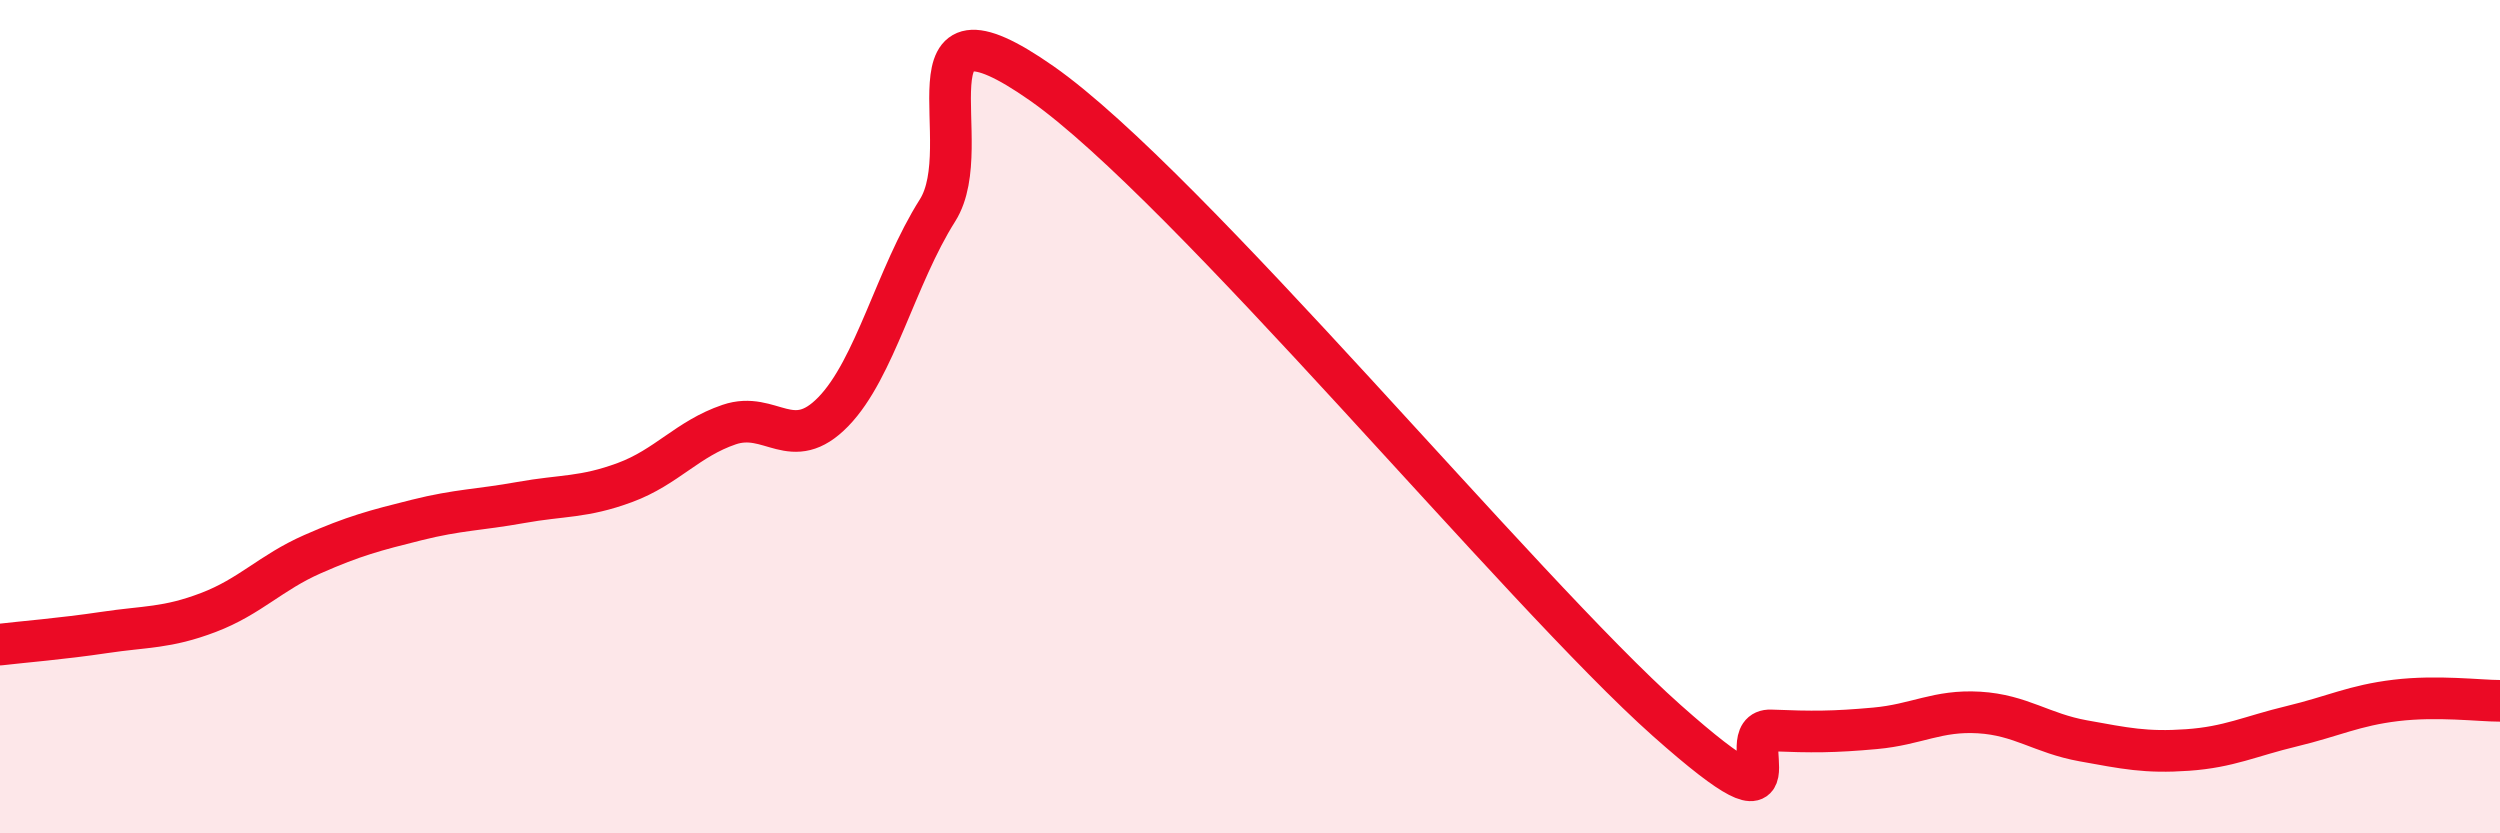 
    <svg width="60" height="20" viewBox="0 0 60 20" xmlns="http://www.w3.org/2000/svg">
      <path
        d="M 0,15.47 C 0.5,15.41 1.5,15.33 2.5,15.18 C 3.5,15.03 4,15.08 5,14.7 C 6,14.32 6.5,13.74 7.5,13.3 C 8.5,12.86 9,12.73 10,12.48 C 11,12.23 11.5,12.24 12.5,12.06 C 13.5,11.88 14,11.95 15,11.58 C 16,11.21 16.5,10.53 17.5,10.19 C 18.5,9.85 19,10.91 20,9.88 C 21,8.85 21.5,6.63 22.5,5.05 C 23.5,3.47 21.5,-0.45 25,2 C 28.5,4.45 36.5,14.18 40,17.29 C 43.5,20.4 41.5,17.49 42.5,17.53 C 43.5,17.57 44,17.57 45,17.48 C 46,17.39 46.5,17.04 47.5,17.1 C 48.5,17.16 49,17.6 50,17.78 C 51,17.96 51.5,18.07 52.5,18 C 53.5,17.93 54,17.67 55,17.43 C 56,17.19 56.5,16.93 57.5,16.81 C 58.5,16.69 59.5,16.82 60,16.82L60 20L0 20Z"
        fill="#EB0A25"
        opacity="0.1"
        stroke-linecap="round"
        stroke-linejoin="round"
      />
      <path
        d="M 0,15.47 C 0.5,15.41 1.5,15.33 2.5,15.18 C 3.5,15.03 4,15.08 5,14.7 C 6,14.32 6.5,13.74 7.5,13.3 C 8.5,12.86 9,12.73 10,12.48 C 11,12.23 11.5,12.24 12.5,12.06 C 13.5,11.88 14,11.95 15,11.58 C 16,11.21 16.5,10.53 17.5,10.19 C 18.5,9.85 19,10.91 20,9.88 C 21,8.85 21.5,6.63 22.5,5.05 C 23.5,3.47 21.5,-0.45 25,2 C 28.5,4.45 36.5,14.18 40,17.29 C 43.5,20.4 41.5,17.49 42.5,17.53 C 43.5,17.57 44,17.57 45,17.48 C 46,17.39 46.5,17.04 47.5,17.1 C 48.5,17.16 49,17.6 50,17.78 C 51,17.96 51.5,18.07 52.5,18 C 53.5,17.93 54,17.67 55,17.43 C 56,17.19 56.5,16.93 57.5,16.81 C 58.5,16.69 59.5,16.82 60,16.82"
        stroke="#EB0A25"
        stroke-width="1"
        fill="none"
        stroke-linecap="round"
        stroke-linejoin="round"
      />
    </svg>
  